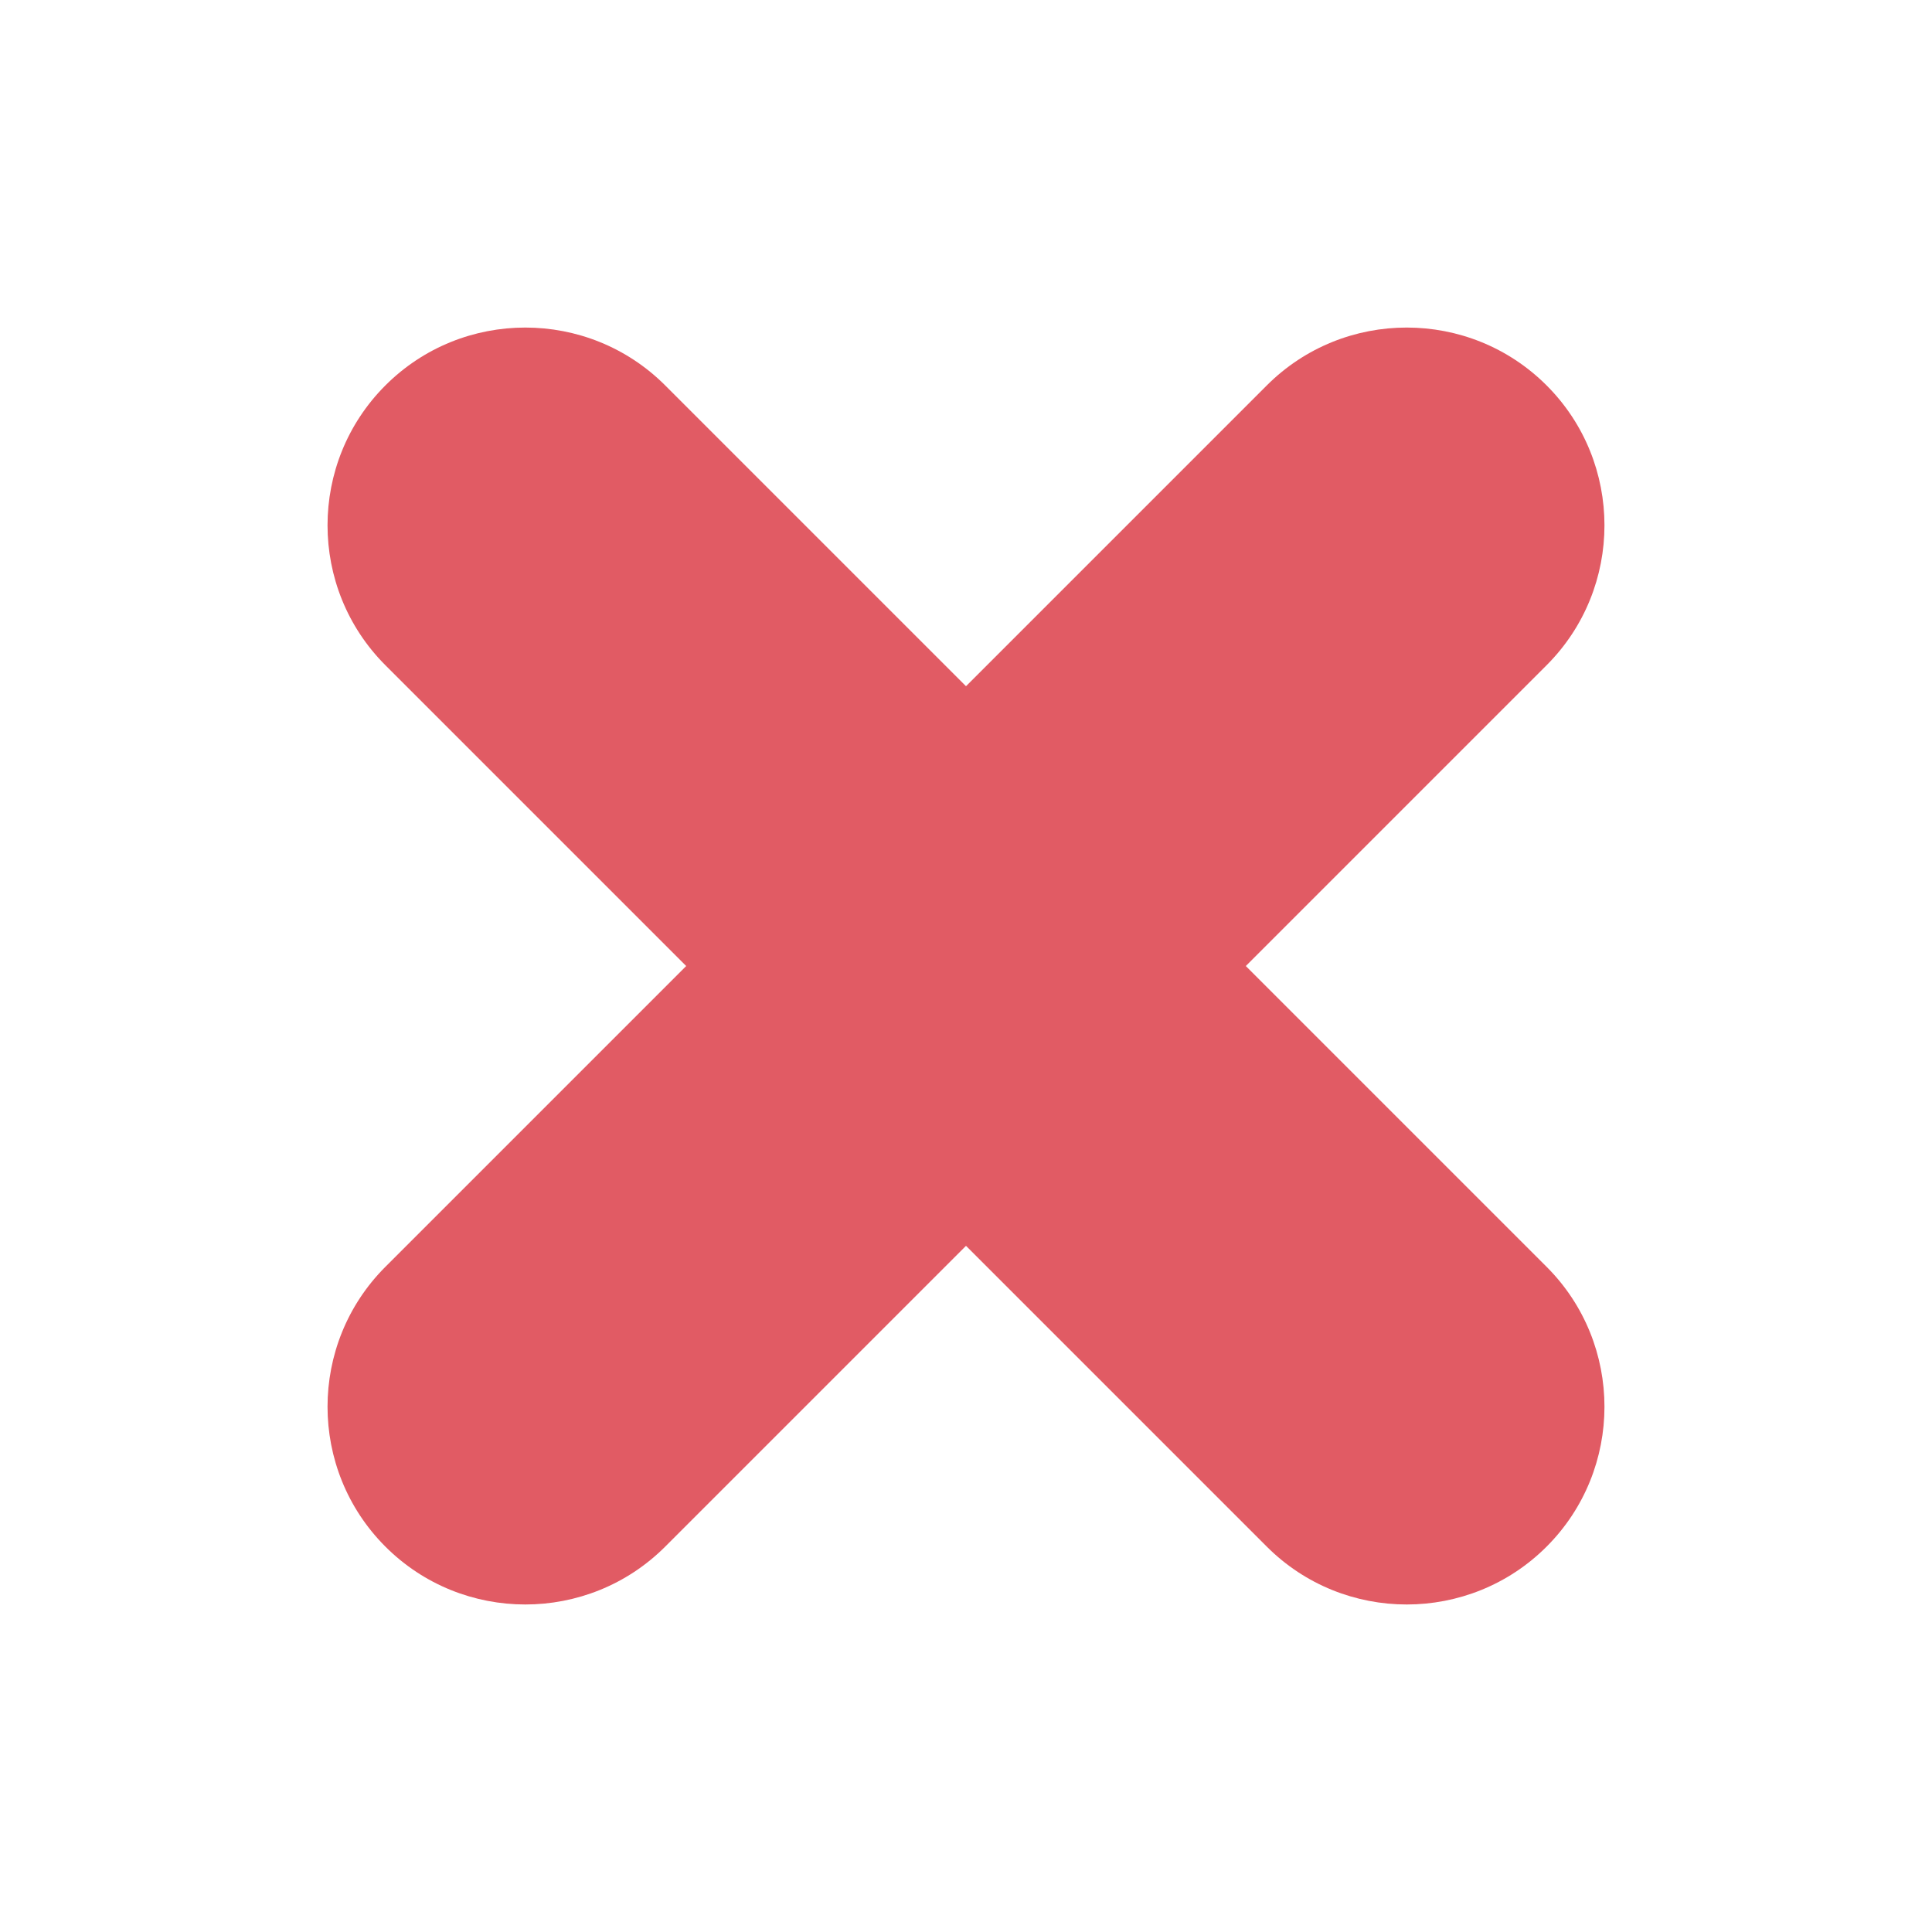 <?xml version="1.0"?>
<svg version="1.1" id="圖層_1" xmlns="http://www.w3.org/2000/svg" x="0" y="0" viewBox="0 0 100 100" xml:space="preserve"><path d="M65.569 19.949L50 35.518 34.431 19.949c-3.993-3.993-10.49-3.993-14.483 0s-3.993 10.49 0 14.483l15.569 15.569L19.948 65.57c-3.993 3.993-3.993 10.49 0 14.483 3.993 3.993 10.49 3.993 14.483 0L50 64.484l15.569 15.569c3.993 3.993 10.49 3.993 14.483 0s3.993-10.49 0-14.483L64.483 50.001l15.569-15.569c3.993-3.993 3.993-10.49 0-14.483-3.993-3.993-10.49-3.993-14.483 0z" fill="#e15b64"/></svg>